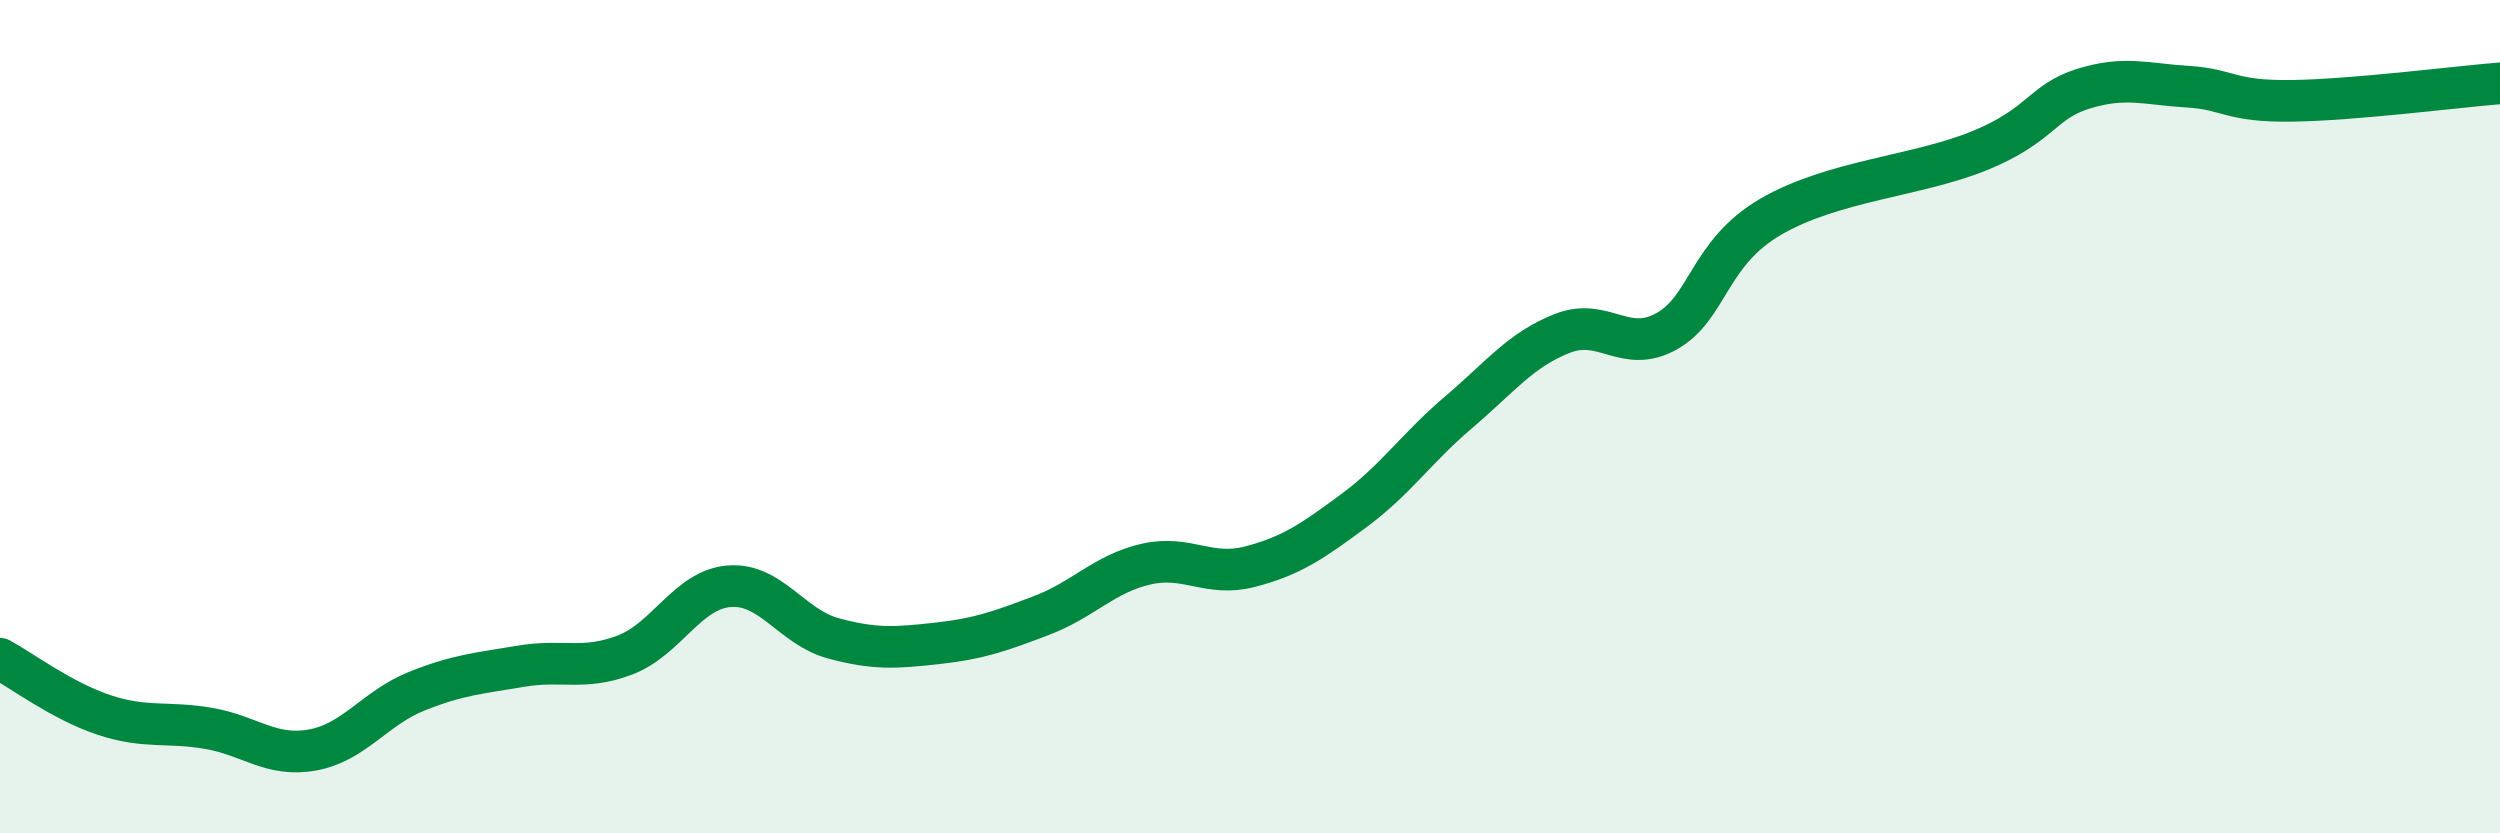 
    <svg width="60" height="20" viewBox="0 0 60 20" xmlns="http://www.w3.org/2000/svg">
      <path
        d="M 0,15.81 C 0.5,16.08 1.5,16.83 2.5,17.16 C 3.5,17.49 4,17.31 5,17.48 C 6,17.65 6.5,18.18 7.5,18 C 8.5,17.82 9,16.99 10,16.59 C 11,16.19 11.5,16.16 12.5,15.99 C 13.5,15.82 14,16.1 15,15.72 C 16,15.34 16.5,14.15 17.5,14.07 C 18.5,13.99 19,15.05 20,15.32 C 21,15.59 21.5,15.55 22.5,15.44 C 23.5,15.33 24,15.15 25,14.77 C 26,14.39 26.5,13.77 27.5,13.54 C 28.5,13.31 29,13.86 30,13.6 C 31,13.34 31.5,12.99 32.5,12.25 C 33.5,11.51 34,10.75 35,9.9 C 36,9.05 36.5,8.39 37.5,8 C 38.5,7.61 39,8.51 40,7.95 C 41,7.39 41,6.07 42.5,5.2 C 44,4.33 46,4.23 47.5,3.62 C 49,3.01 49,2.44 50,2.13 C 51,1.82 51.5,2.02 52.5,2.08 C 53.5,2.14 53.5,2.44 55,2.42 C 56.5,2.4 59,2.08 60,2L60 20L0 20Z"
        fill="#008740"
        opacity="0.1"
        stroke-linecap="round"
        stroke-linejoin="round"
      />
      <path
        d="M 0,15.81 C 0.5,16.08 1.5,16.83 2.5,17.16 C 3.5,17.49 4,17.31 5,17.48 C 6,17.65 6.5,18.18 7.5,18 C 8.5,17.82 9,16.99 10,16.59 C 11,16.19 11.5,16.16 12.5,15.99 C 13.5,15.82 14,16.1 15,15.72 C 16,15.34 16.5,14.15 17.5,14.07 C 18.5,13.99 19,15.05 20,15.32 C 21,15.59 21.5,15.55 22.5,15.44 C 23.5,15.33 24,15.15 25,14.77 C 26,14.39 26.5,13.77 27.5,13.54 C 28.5,13.31 29,13.86 30,13.6 C 31,13.34 31.5,12.99 32.5,12.25 C 33.5,11.51 34,10.75 35,9.9 C 36,9.05 36.5,8.39 37.5,8 C 38.5,7.61 39,8.51 40,7.95 C 41,7.39 41,6.07 42.5,5.2 C 44,4.33 46,4.23 47.5,3.62 C 49,3.01 49,2.44 50,2.13 C 51,1.82 51.5,2.02 52.5,2.08 C 53.5,2.14 53.5,2.44 55,2.42 C 56.5,2.4 59,2.08 60,2"
        stroke="#008740"
        stroke-width="1"
        fill="none"
        stroke-linecap="round"
        stroke-linejoin="round"
      />
    </svg>
  